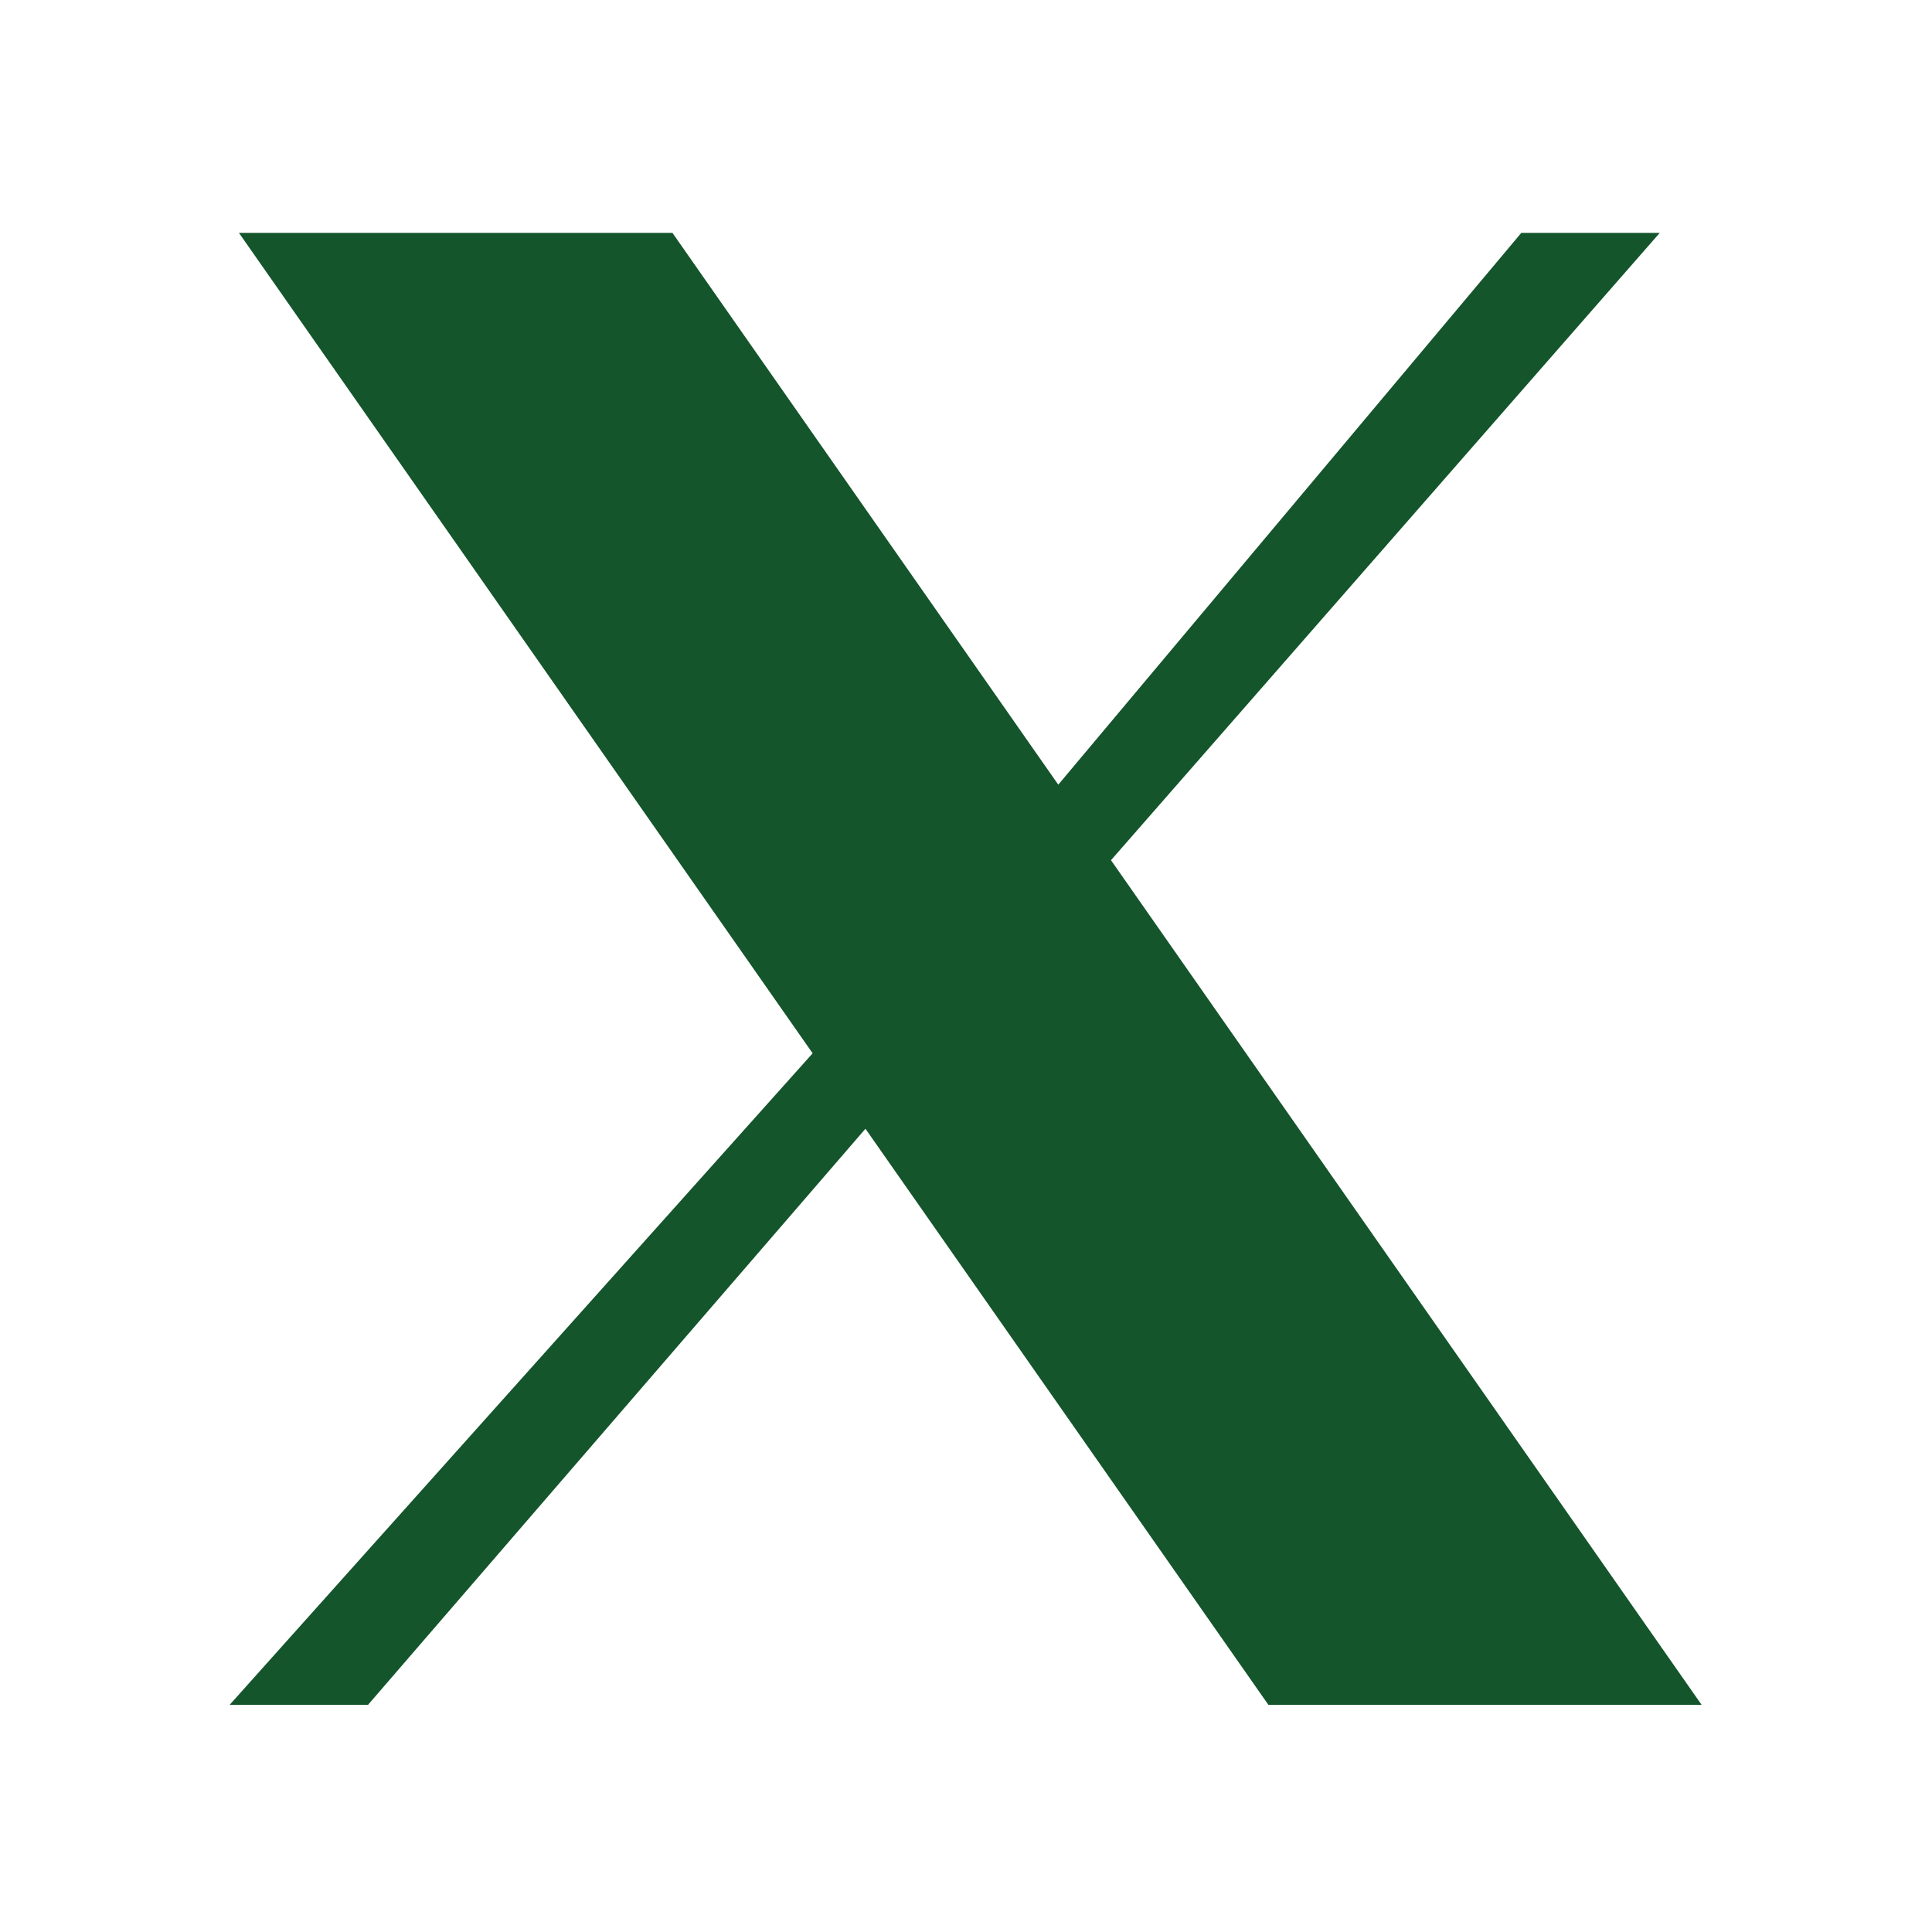 <svg width="21" height="21" viewBox="0 0 21 21" fill="none" xmlns="http://www.w3.org/2000/svg">
<path d="M2.597 2.531H7.309L11.503 8.529L16.536 2.531H18.041L12.076 9.35L18.496 18.531H13.787L9.407 12.269L4 18.531H2.496L8.833 11.449L2.597 2.531Z" fill="#14552B"/>
</svg>
